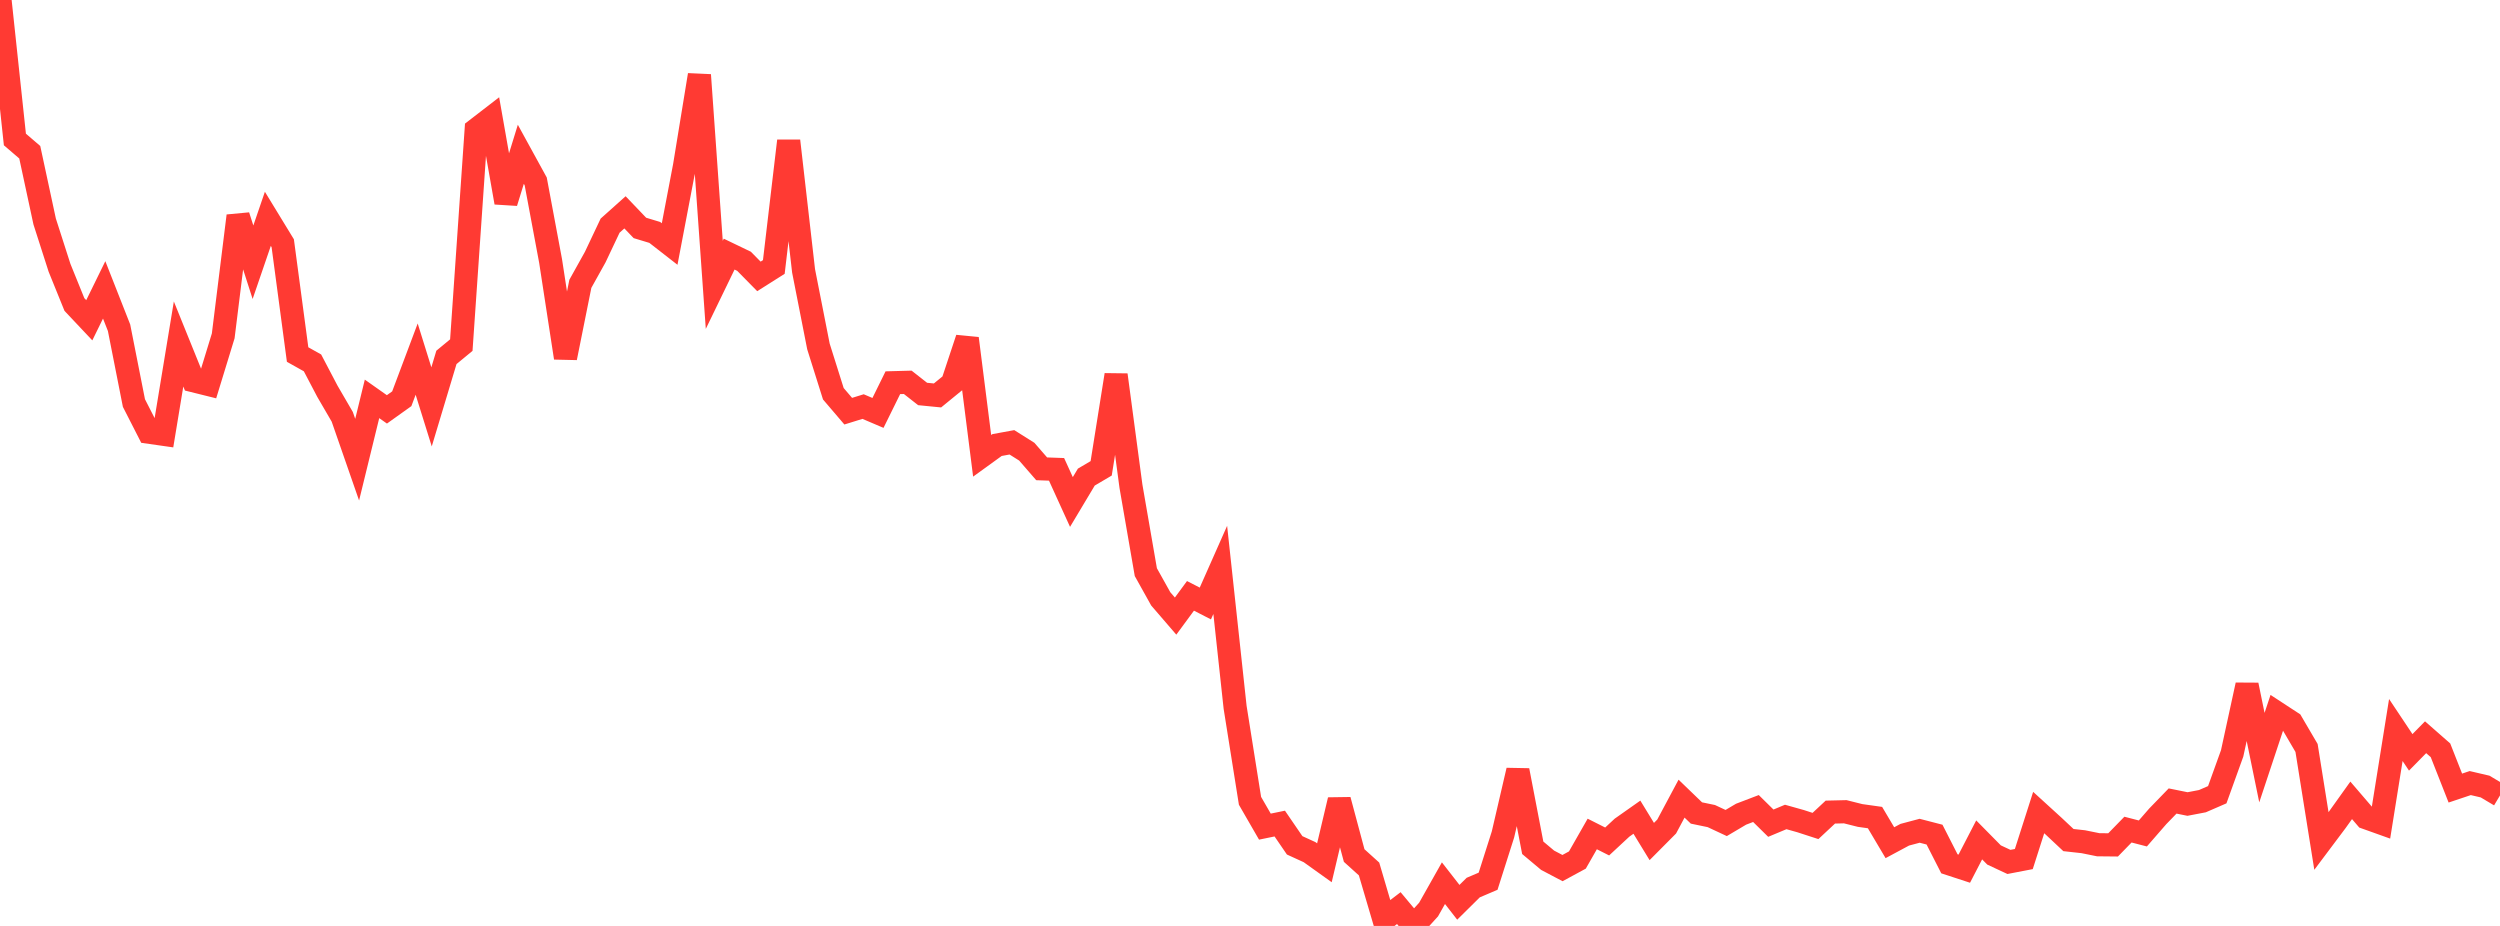 <?xml version="1.0" standalone="no"?>
<!DOCTYPE svg PUBLIC "-//W3C//DTD SVG 1.1//EN" "http://www.w3.org/Graphics/SVG/1.1/DTD/svg11.dtd">

<svg width="135" height="50" viewBox="0 0 135 50" preserveAspectRatio="none" 
  xmlns="http://www.w3.org/2000/svg"
  xmlns:xlink="http://www.w3.org/1999/xlink">


<polyline points="0.0, 0.0 0.804, 7.532 1.607, 8.22 2.411, 11.959 3.214, 14.46 4.018, 16.443 4.821, 17.295 5.625, 15.653 6.429, 17.698 7.232, 21.764 8.036, 23.339 8.839, 23.454 9.643, 18.576 10.446, 20.56 11.25, 20.76 12.054, 18.136 12.857, 11.657 13.661, 14.161 14.464, 11.817 15.268, 13.134 16.071, 19.145 16.875, 19.596 17.679, 21.128 18.482, 22.508 19.286, 24.822 20.089, 21.539 20.893, 22.106 21.696, 21.533 22.5, 19.392 23.304, 21.971 24.107, 19.299 24.911, 18.636 25.714, 6.998 26.518, 6.378 27.321, 10.936 28.125, 8.332 28.929, 9.798 29.732, 14.094 30.536, 19.323 31.339, 15.326 32.143, 13.882 32.946, 12.185 33.75, 11.466 34.554, 12.308 35.357, 12.551 36.161, 13.177 36.964, 8.965 37.768, 4.048 38.571, 15.382 39.375, 13.723 40.179, 14.11 40.982, 14.926 41.786, 14.417 42.589, 7.607 43.393, 14.627 44.196, 18.709 45.0, 21.262 45.804, 22.204 46.607, 21.955 47.411, 22.298 48.214, 20.667 49.018, 20.645 49.821, 21.275 50.625, 21.354 51.429, 20.697 52.232, 18.277 53.036, 24.614 53.839, 24.033 54.643, 23.885 55.446, 24.391 56.25, 25.316 57.054, 25.345 57.857, 27.108 58.661, 25.763 59.464, 25.29 60.268, 20.245 61.071, 26.255 61.875, 30.895 62.679, 32.337 63.482, 33.269 64.286, 32.176 65.089, 32.589 65.893, 30.775 66.696, 38.193 67.5, 43.244 68.304, 44.638 69.107, 44.473 69.911, 45.648 70.714, 46.015 71.518, 46.59 72.321, 43.199 73.125, 46.199 73.929, 46.925 74.732, 49.652 75.536, 49.038 76.339, 50.0 77.143, 49.116 77.946, 47.692 78.75, 48.724 79.554, 47.929 80.357, 47.586 81.161, 45.058 81.964, 41.601 82.768, 45.78 83.571, 46.453 84.375, 46.877 85.179, 46.441 85.982, 45.034 86.786, 45.44 87.589, 44.694 88.393, 44.128 89.196, 45.442 90.0, 44.633 90.804, 43.127 91.607, 43.901 92.411, 44.068 93.214, 44.443 94.018, 43.967 94.821, 43.66 95.625, 44.452 96.429, 44.116 97.232, 44.342 98.036, 44.603 98.839, 43.853 99.643, 43.834 100.446, 44.036 101.25, 44.149 102.054, 45.506 102.857, 45.075 103.661, 44.861 104.464, 45.069 105.268, 46.646 106.071, 46.909 106.875, 45.354 107.679, 46.169 108.482, 46.544 109.286, 46.389 110.089, 43.878 110.893, 44.611 111.696, 45.364 112.5, 45.453 113.304, 45.616 114.107, 45.624 114.911, 44.799 115.714, 45.007 116.518, 44.083 117.321, 43.254 118.125, 43.417 118.929, 43.263 119.732, 42.915 120.536, 40.682 121.339, 36.989 122.143, 40.912 122.946, 38.493 123.75, 39.018 124.554, 40.39 125.357, 45.415 126.161, 44.343 126.964, 43.219 127.768, 44.156 128.571, 44.443 129.375, 39.421 130.179, 40.627 130.982, 39.811 131.786, 40.516 132.589, 42.556 133.393, 42.286 134.196, 42.474 135.0, 42.953" fill="none" stroke="#ff3a33" stroke-width="1.25"/>

</svg>